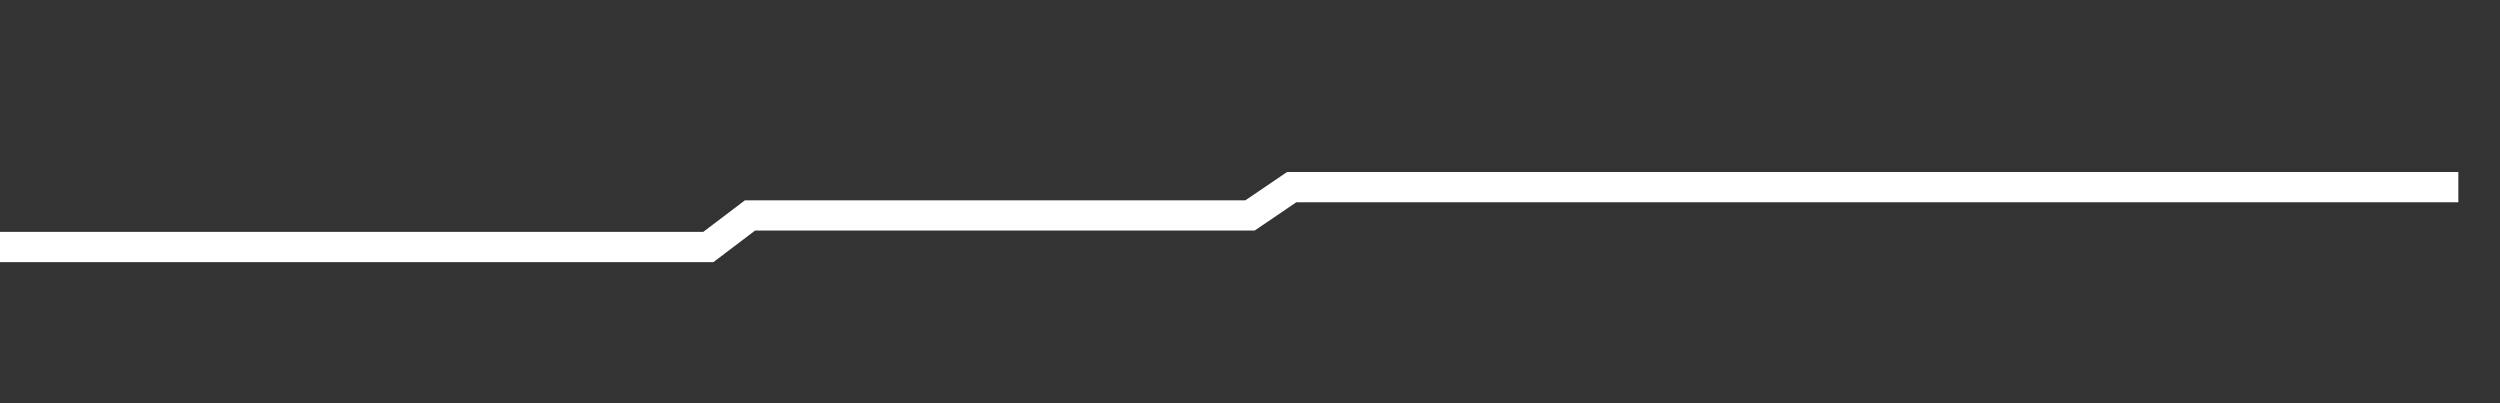 <svg xmlns="http://www.w3.org/2000/svg" width="248" height="40" viewBox="0 0 248 40" shape-rendering="auto"><rect x="0" y="0" width="248" height="40" fill="#333333" stroke="none"/><polyline points="0, 24.503 4.133, 24.503 8.267, 24.503 12.4, 24.503 16.533, 24.503 20.667, 24.503 24.8, 24.503 28.933, 24.503 33.067, 24.503 37.2, 24.503 41.333, 24.503 45.467, 24.503 49.6, 24.503 53.733, 24.503 57.867, 24.503 62, 24.503 66.133, 24.503 70.267, 24.503 74.4, 21.372 78.533, 21.372 82.667, 21.372 86.8, 21.372 90.933, 21.372 95.067, 21.372 99.2, 21.372 103.333, 21.372 107.467, 21.372 111.6, 21.372 115.733, 21.372 119.867, 21.372 124, 21.372 128.133, 18.565 132.267, 18.565 136.4, 18.565 140.533, 18.565 144.667, 18.565 148.8, 18.565 152.933, 18.565 157.067, 18.565 161.2, 18.565 165.333, 18.565 169.467, 18.565 173.6, 18.565 177.733, 18.565 181.867, 18.565 186, 18.565 190.133, 18.565 194.267, 18.565 198.4, 18.565 202.533, 18.565 206.667, 18.565 210.8, 18.565 214.933, 18.565 219.067, 18.565 223.2, 18.565 227.333, 18.565 231.467, 18.565 235.6, 18.565 239.733, 18.565 243.867, 18.565 248" stroke="#fff" stroke-width="3" stroke-opacity="1" fill="none" fill-opacity="0"></polyline></svg>